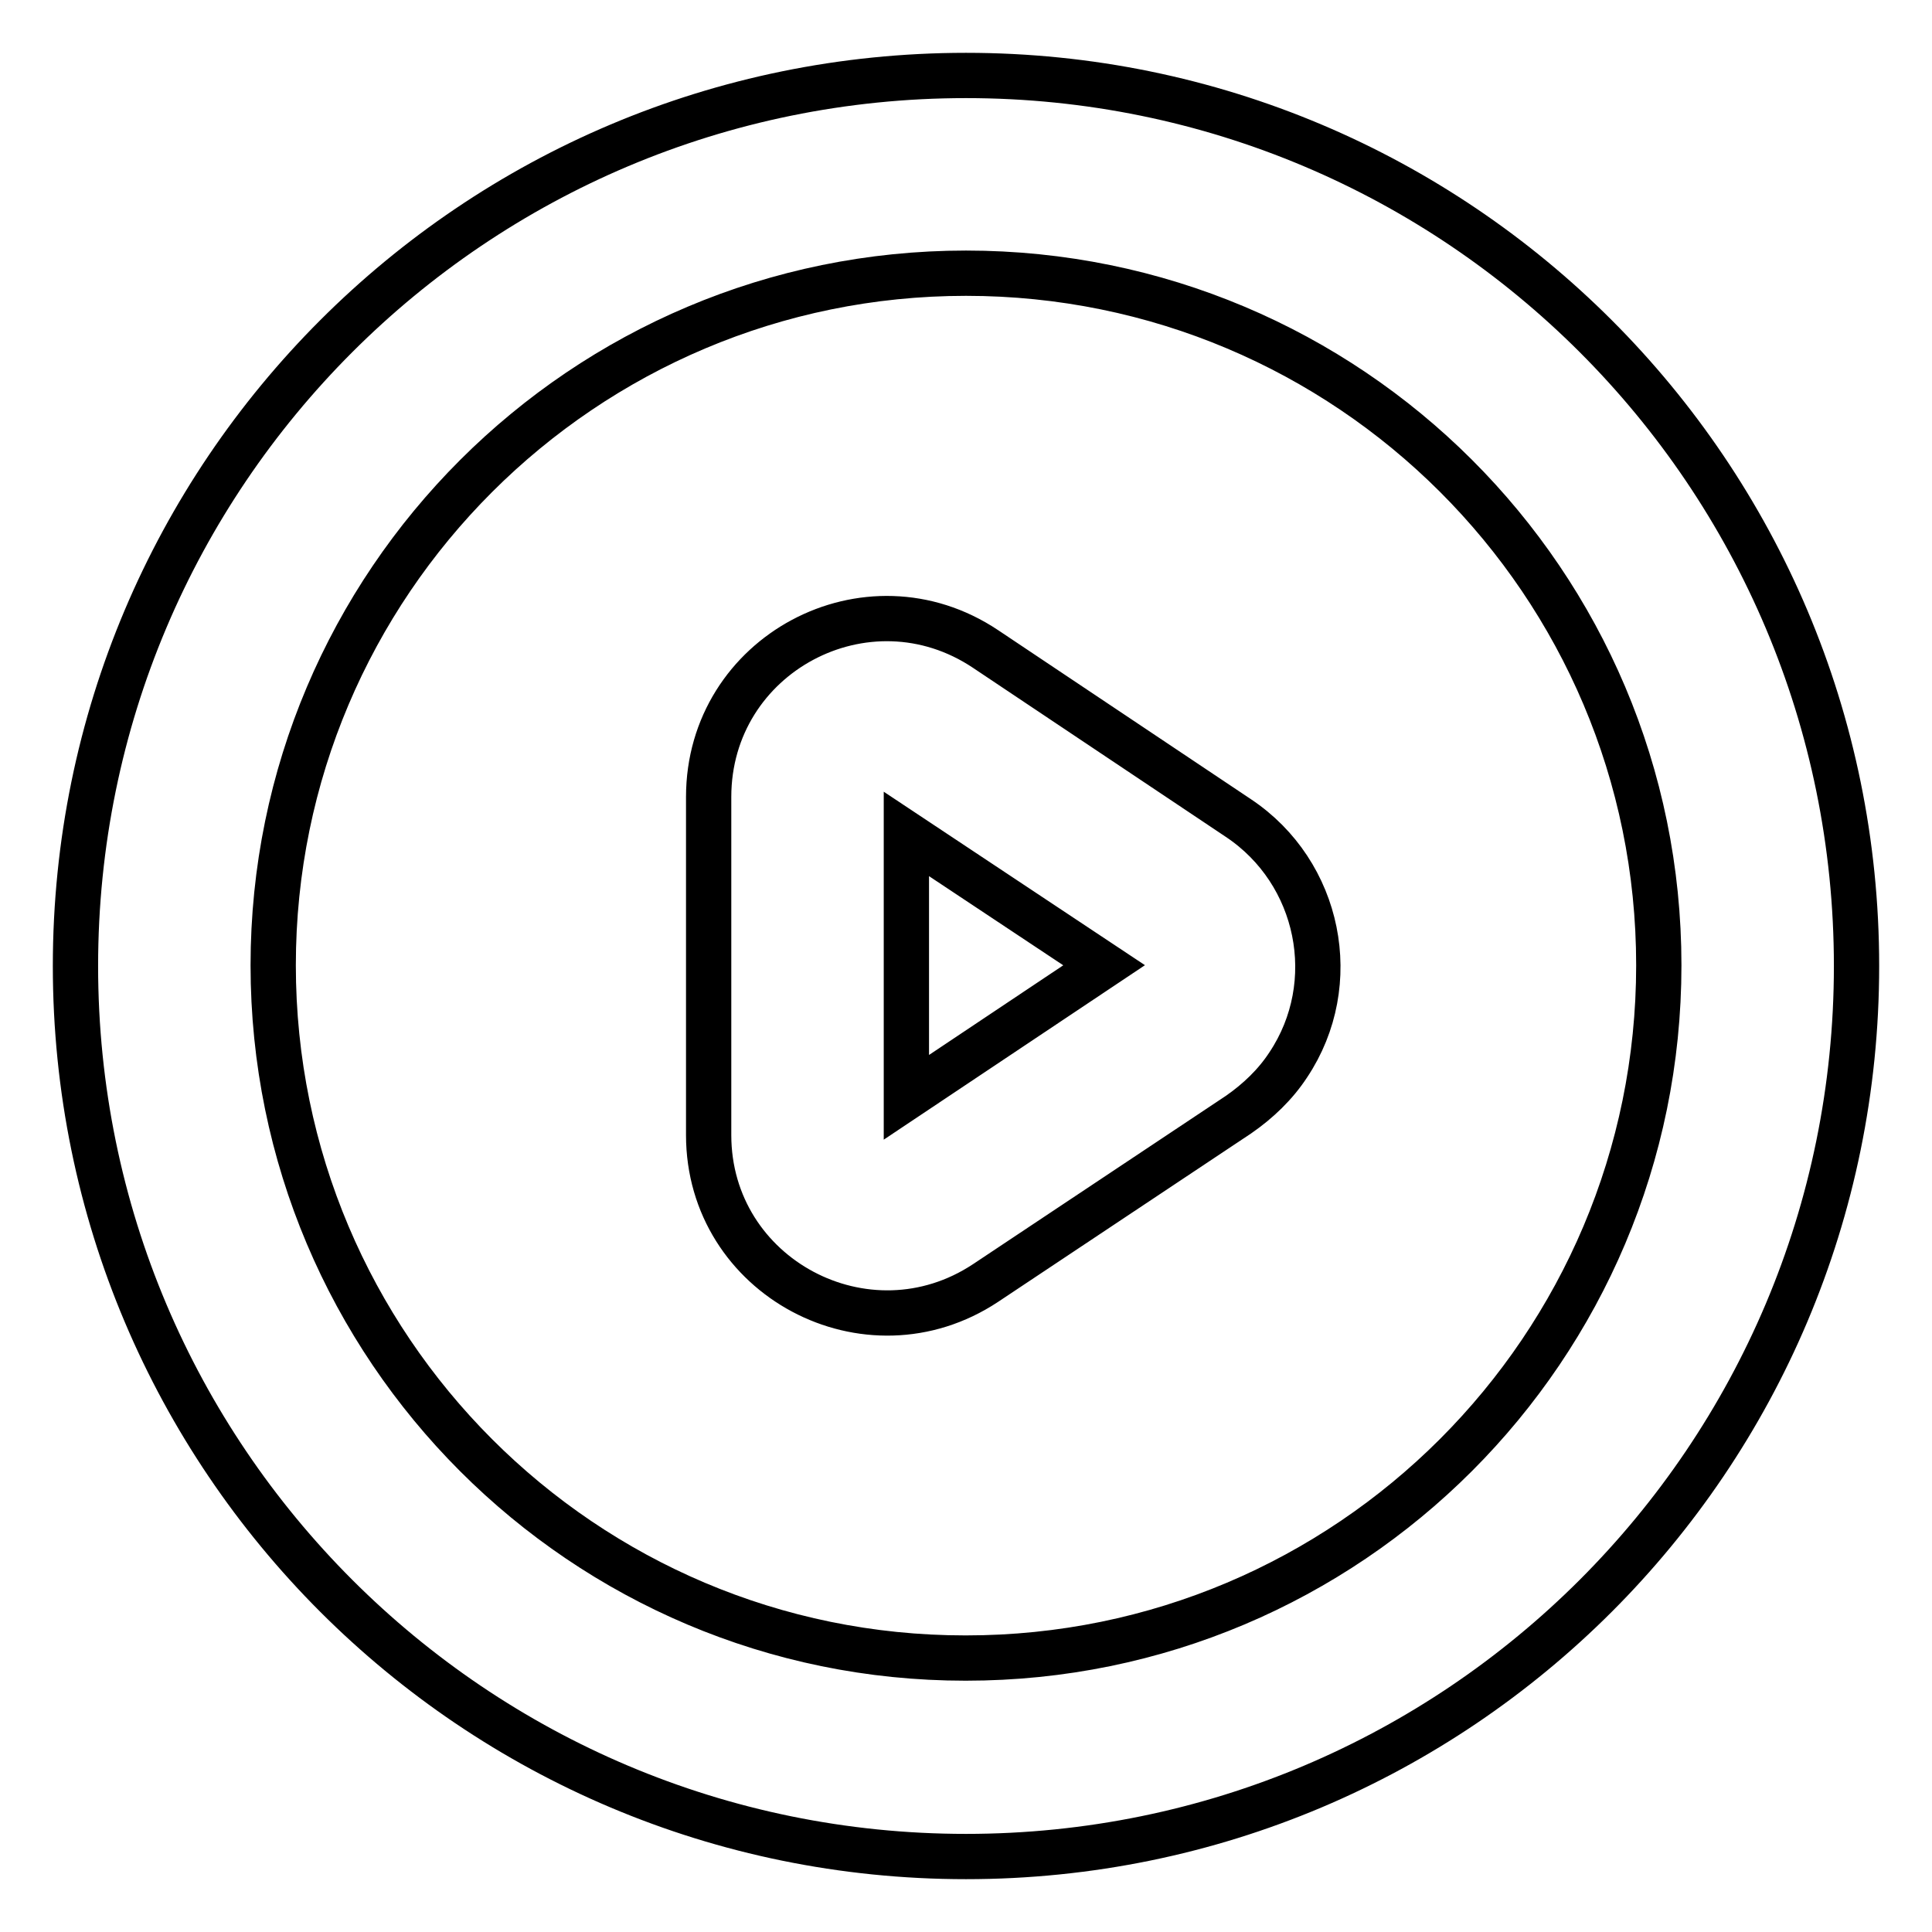 <?xml version="1.0" encoding="utf-8"?>
<!-- Svg Vector Icons : http://www.onlinewebfonts.com/icon -->
<!DOCTYPE svg PUBLIC "-//W3C//DTD SVG 1.1//EN" "http://www.w3.org/Graphics/SVG/1.1/DTD/svg11.dtd">
<svg version="1.1" xmlns="http://www.w3.org/2000/svg" xmlns:xlink="http://www.w3.org/1999/xlink" x="0px" y="0px" viewBox="0 0 256 256" enable-background="new 0 0 256 256" xml:space="preserve">
<g> <path stroke-width="6" fill-opacity="0" stroke="#000000"  d="M10,128C10,62.8,62.8,10,128,10s118,52.8,118,118s-52.8,118-118,118S10,193.2,10,128z M128,36.2 c-50.7,0-91.8,41.1-91.8,91.7c0,50.7,41.1,91.8,91.7,91.8c0,0,0,0,0.1,0c50.7,0,91.8-41.1,91.8-91.8S178.7,36.2,128,36.2L128,36.2z  M120.1,110.5v34.9l26.2-17.5L120.1,110.5z M93.9,105.6c0-18.9,21-30.1,36.7-19.6l33.5,22.4c10.8,7.2,13.8,21.9,6.6,32.7 c-1.7,2.6-4,4.8-6.6,6.6L130.6,170c-15.7,10.4-36.7-0.8-36.7-19.6V105.6L93.9,105.6z"/></g>
</svg>